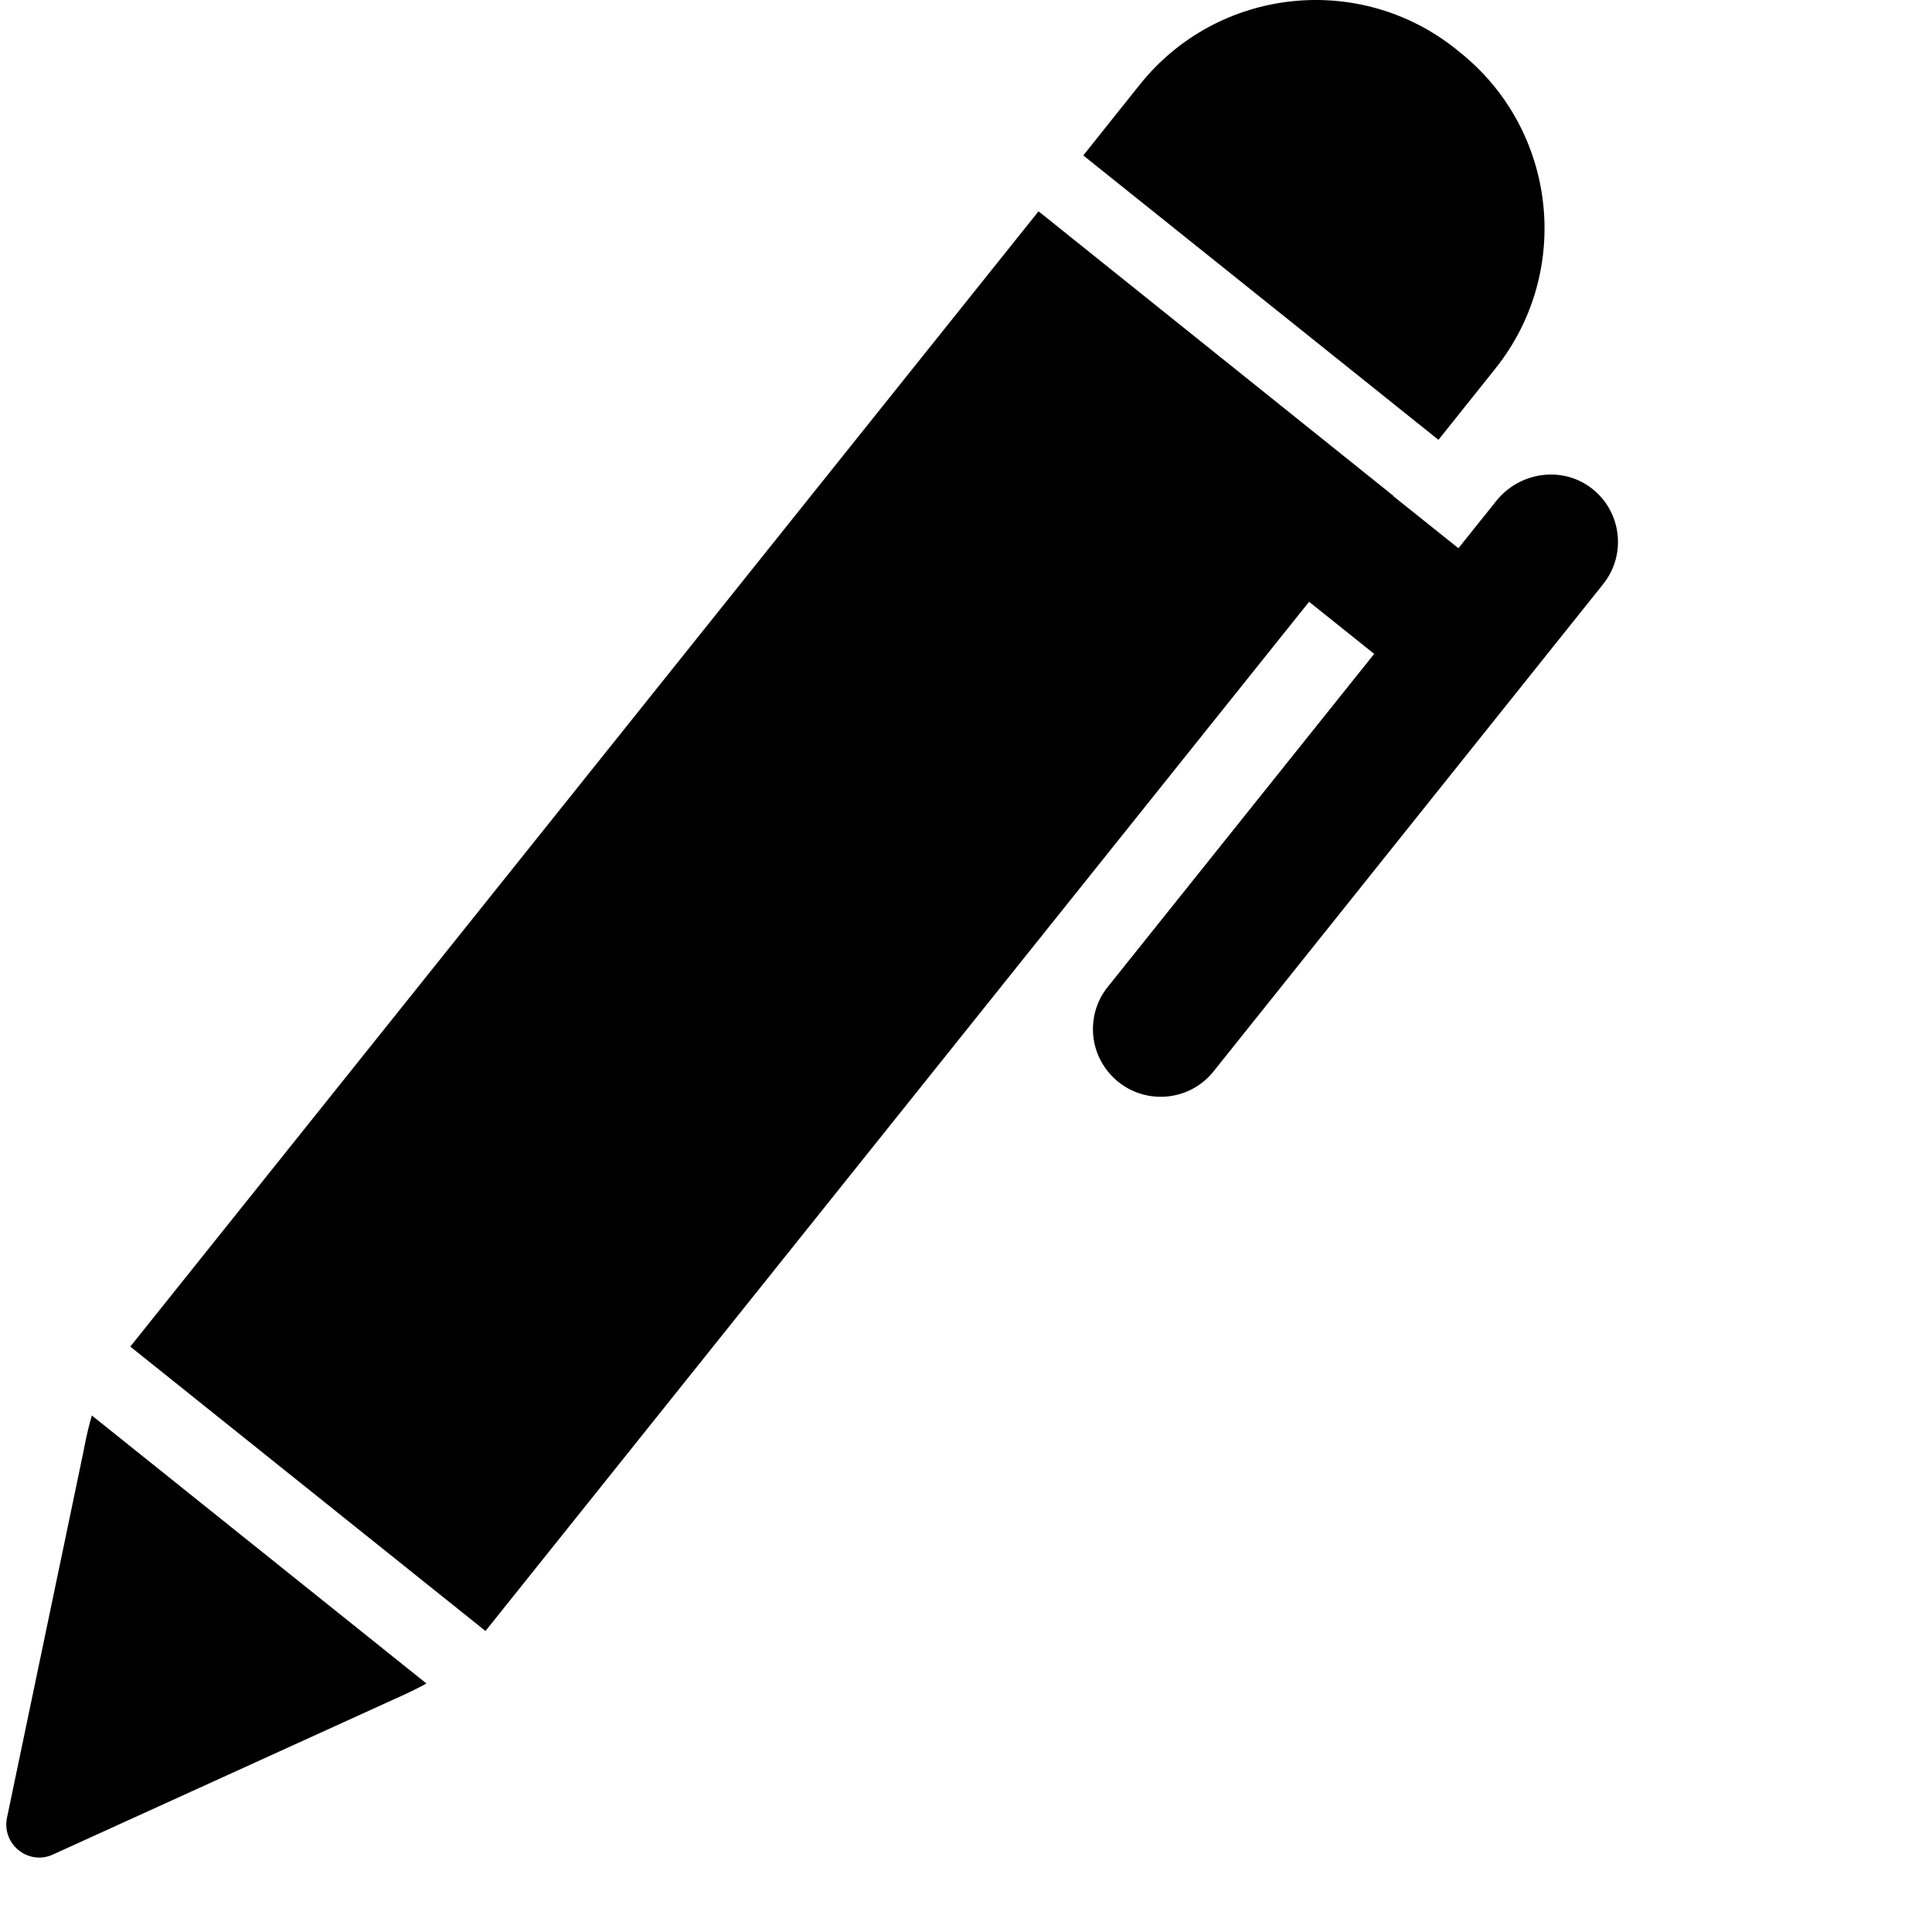 <svg xmlns="http://www.w3.org/2000/svg" x="0px" y="0px"
	 width="919.8px" height="919.8px" fill="black" viewBox="0 0 919.8 919.8" style="enable-background:new 0 0 919.8 919.8;" >
	<path d="M684.833,209.4l27-33.8c37-46.2,29.5-113.7-16.801-150.7l-1.699-1.4c-46.2-37-113.7-29.5-150.7,16.8l-26.9,33.7
		L684.833,209.4z"/>
	<path d="M520.532,493.5c0.9,8.199,5,16,11.9,21.6c13.9,11.1,34.2,8.9,45.3-5l185.5-232c11.3-14.1,8.8-34.8-5.7-45.8
		c-14-10.6-34.1-7.6-45.1,6.1l-18.1,22.6l-31-24.8l0.1-0.1l-169-135.5l-432.4,540.5l169.1,135.4l392.1-490l31,24.8l-126.8,158.5
		C521.833,476.699,519.633,485.3,520.532,493.5z"/>
	<path d="M203.032,801.5l-159.3-127.601c-2.6,8.9-3.9,16.7-3.9,16.7l-36.5,174.8c-2.6,12.601,10.2,22.9,21.9,17.5l162.6-74
		C187.732,808.899,194.932,805.899,203.032,801.5z"/>
</svg>
